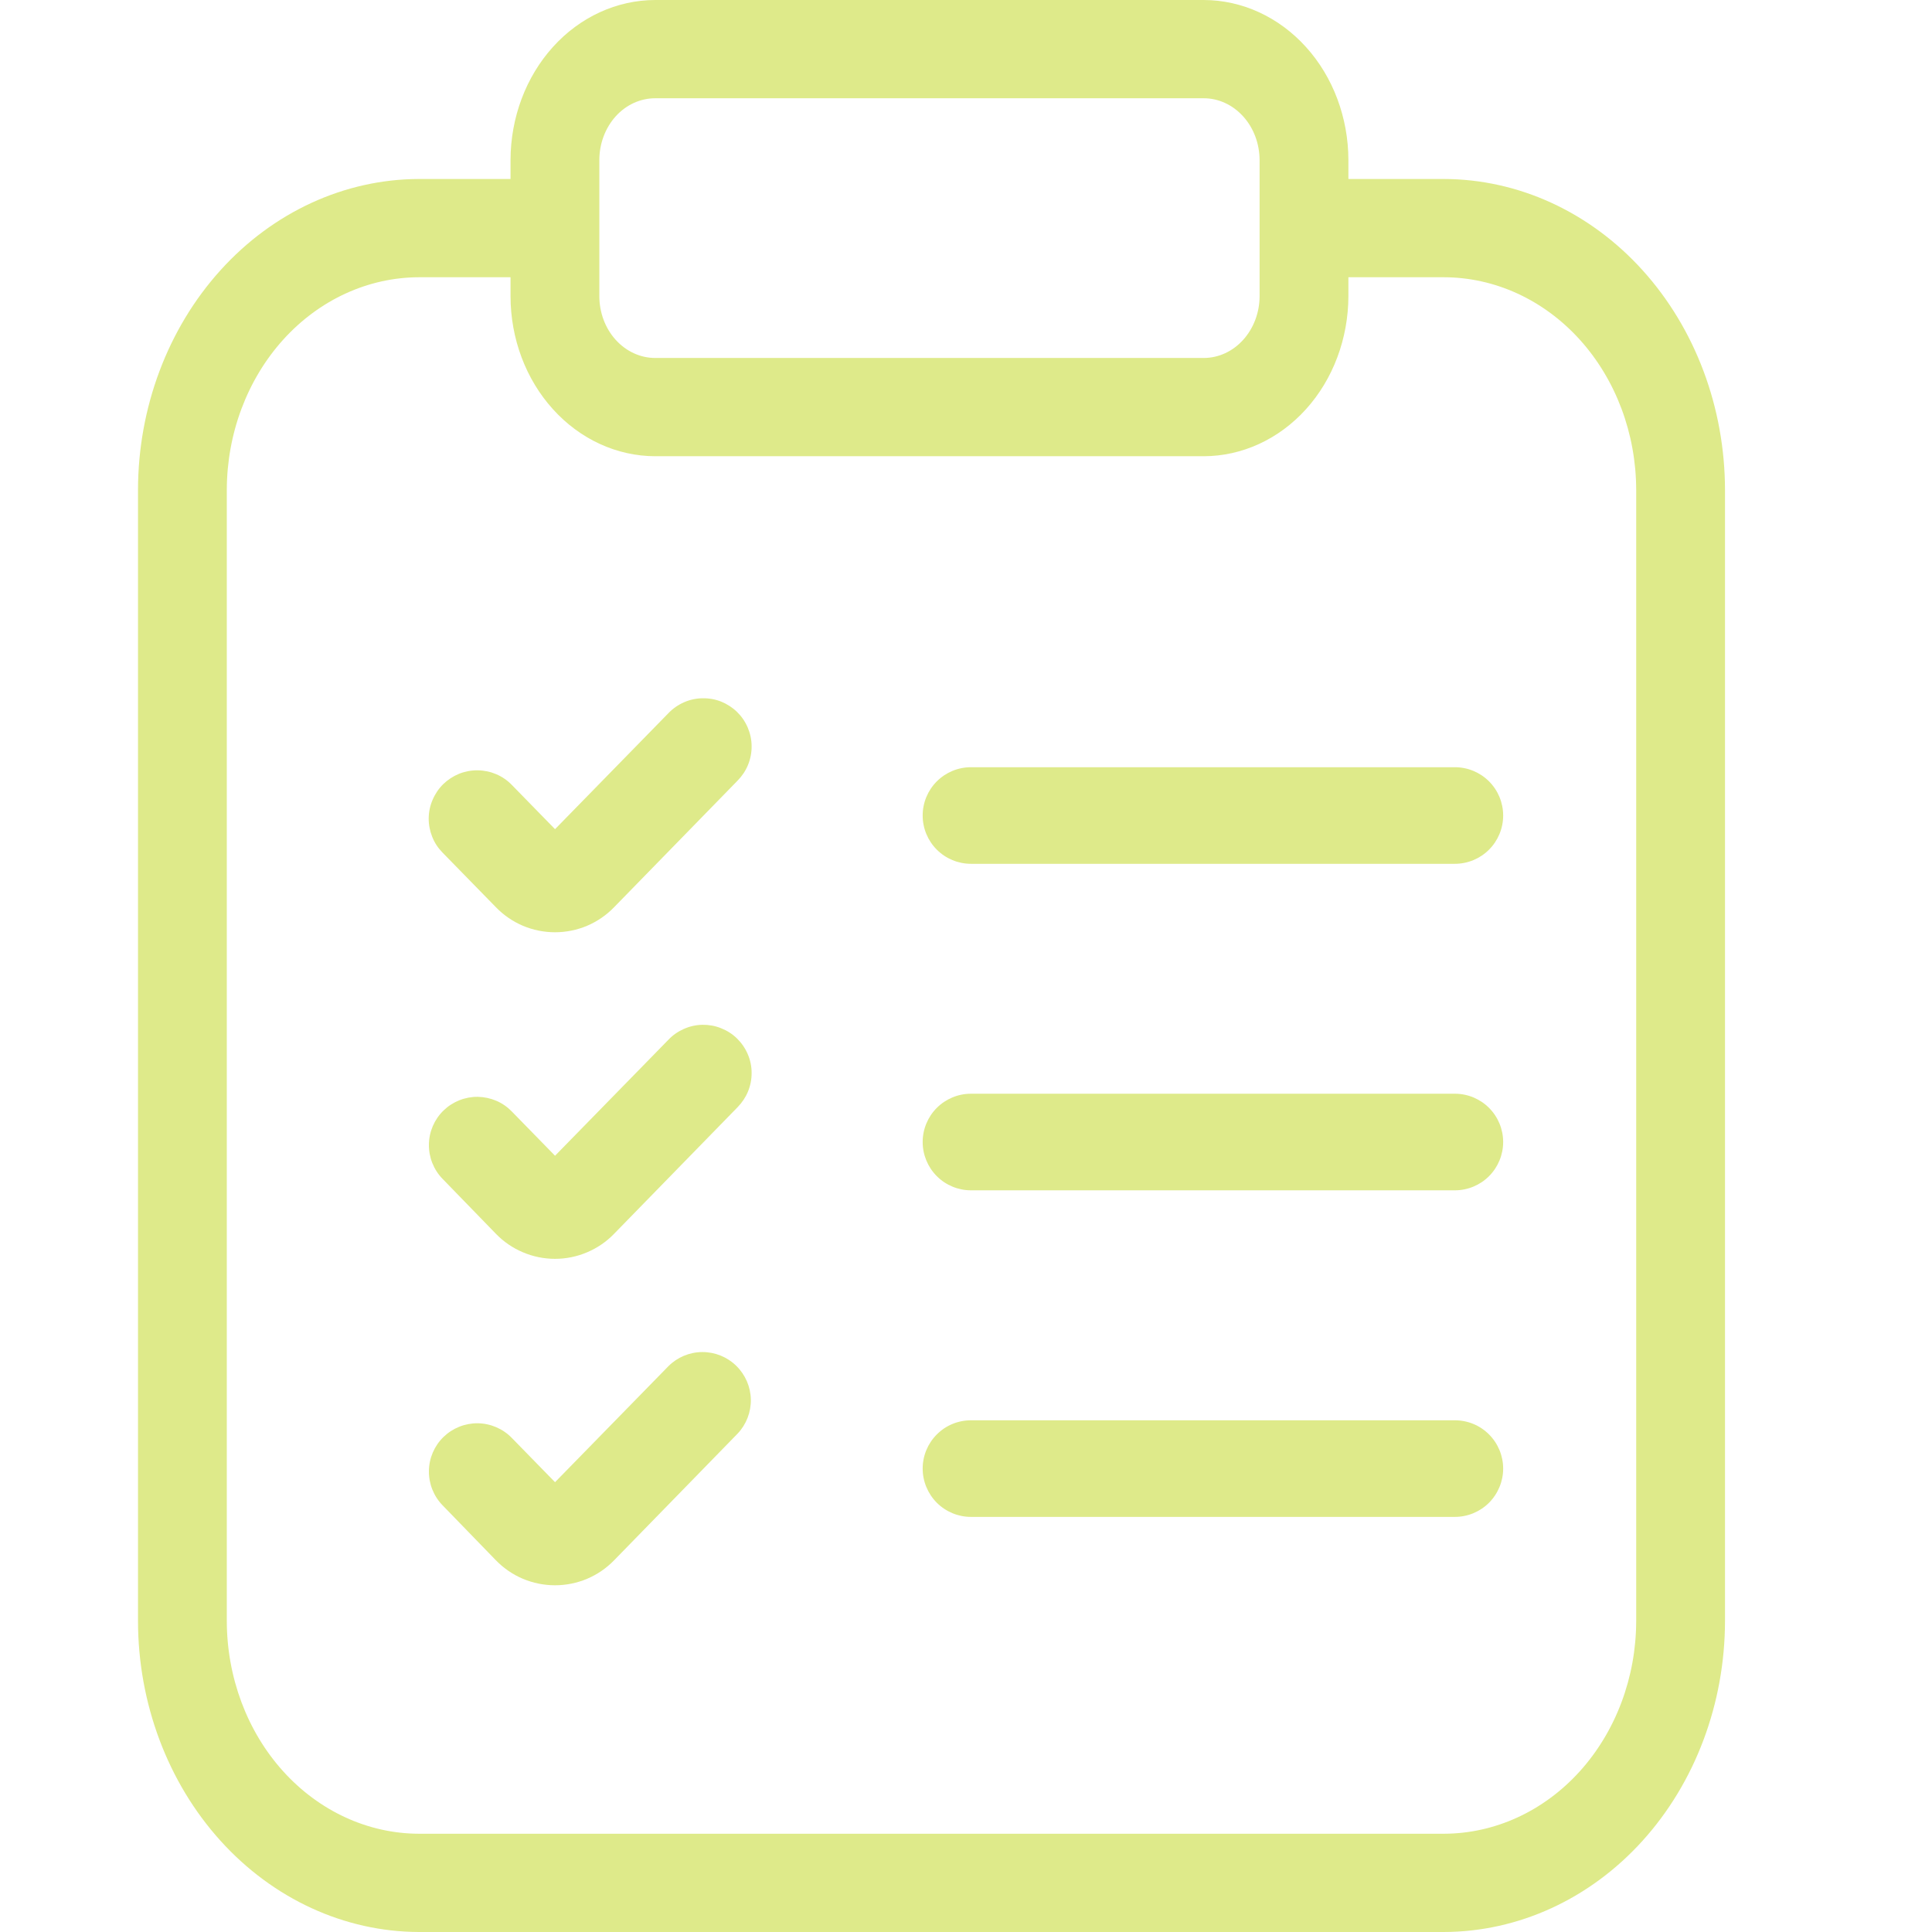<svg width="28" height="28" viewBox="0 0 28 28" fill="none" xmlns="http://www.w3.org/2000/svg">
<path d="M6.071 28H20.924C22.005 27.998 23.041 27.523 23.805 26.678C24.569 25.833 24.999 24.687 25 23.491V7.103C24.999 5.907 24.569 4.761 23.805 3.916C23.041 3.071 22.005 2.596 20.924 2.594H19.542V2.32C19.541 1.705 19.32 1.115 18.927 0.681C18.534 0.246 18.001 0.001 17.445 0H9.496C8.94 0.001 8.407 0.245 8.014 0.68C7.621 1.115 7.4 1.705 7.399 2.32V2.594H6.071C4.992 2.597 3.957 3.073 3.194 3.918C2.431 4.763 2.001 5.908 2 7.103V23.491C2.001 24.686 2.431 25.831 3.194 26.676C3.957 27.521 4.992 27.997 6.071 28ZM8.686 2.32C8.686 2.082 8.772 1.854 8.923 1.686C9.075 1.518 9.281 1.424 9.496 1.424H17.445C17.66 1.424 17.865 1.519 18.017 1.687C18.169 1.855 18.254 2.082 18.255 2.32V3.288V3.306C18.255 3.306 18.255 3.317 18.255 3.324V4.291C18.255 4.529 18.169 4.757 18.017 4.925C17.866 5.093 17.66 5.188 17.445 5.188H9.496C9.281 5.188 9.075 5.093 8.923 4.925C8.771 4.757 8.686 4.529 8.686 4.291V2.32ZM3.287 7.103C3.288 6.285 3.582 5.501 4.105 4.922C4.628 4.344 5.336 4.019 6.076 4.018H7.399V4.291C7.399 4.906 7.62 5.496 8.014 5.931C8.407 6.366 8.94 6.611 9.496 6.612H17.445C18.001 6.611 18.534 6.366 18.927 5.931C19.32 5.496 19.541 4.906 19.542 4.291V4.018H20.924C21.664 4.019 22.372 4.344 22.895 4.922C23.418 5.501 23.712 6.285 23.713 7.103V23.491C23.712 24.309 23.418 25.093 22.895 25.672C22.372 26.25 21.664 26.575 20.924 26.576H6.071C5.333 26.574 4.625 26.248 4.103 25.67C3.581 25.092 3.288 24.308 3.287 23.491V7.103Z" fill="#DEEA8A"/>
<path d="M14.072 12.519H21.085C21.271 12.519 21.449 12.445 21.58 12.314C21.711 12.183 21.785 12.005 21.785 11.819C21.785 11.633 21.711 11.455 21.58 11.324C21.449 11.193 21.271 11.119 21.085 11.119H14.072C13.886 11.119 13.708 11.193 13.577 11.324C13.446 11.455 13.372 11.633 13.372 11.819C13.372 12.005 13.446 12.183 13.577 12.314C13.708 12.445 13.886 12.519 14.072 12.519Z" fill="#DEEA8A"/>
<path d="M7.187 13.148C7.298 13.263 7.431 13.354 7.578 13.417C7.725 13.479 7.884 13.511 8.044 13.511C8.203 13.511 8.362 13.479 8.509 13.417C8.656 13.354 8.789 13.263 8.9 13.148L10.689 11.314C10.754 11.248 10.806 11.171 10.841 11.085C10.876 10.999 10.894 10.907 10.893 10.815C10.893 10.722 10.873 10.63 10.837 10.545C10.801 10.46 10.748 10.383 10.682 10.318C10.616 10.254 10.537 10.203 10.451 10.168C10.365 10.134 10.273 10.118 10.18 10.12C10.088 10.121 9.996 10.141 9.911 10.179C9.827 10.216 9.75 10.27 9.686 10.337L8.044 12.017L7.417 11.375C7.353 11.309 7.276 11.256 7.191 11.22C7.106 11.184 7.015 11.165 6.923 11.164C6.831 11.163 6.739 11.18 6.654 11.214C6.568 11.249 6.49 11.3 6.424 11.364C6.358 11.429 6.306 11.506 6.27 11.591C6.233 11.675 6.214 11.767 6.213 11.859C6.212 11.951 6.23 12.042 6.264 12.128C6.298 12.214 6.349 12.291 6.414 12.357L7.187 13.148Z" fill="#DEEA8A"/>
<path d="M14.072 17.251H21.085C21.271 17.251 21.449 17.177 21.58 17.046C21.711 16.915 21.785 16.736 21.785 16.551C21.785 16.365 21.711 16.187 21.58 16.056C21.449 15.925 21.271 15.851 21.085 15.851H14.072C13.886 15.851 13.708 15.925 13.577 16.056C13.446 16.187 13.372 16.365 13.372 16.551C13.372 16.736 13.446 16.915 13.577 17.046C13.708 17.177 13.886 17.251 14.072 17.251Z" fill="#DEEA8A"/>
<path d="M7.187 17.881C7.298 17.996 7.431 18.087 7.578 18.149C7.726 18.212 7.884 18.244 8.044 18.244C8.203 18.244 8.362 18.212 8.509 18.149C8.656 18.087 8.789 17.996 8.9 17.881L10.689 16.047C10.754 15.981 10.806 15.903 10.841 15.818C10.876 15.732 10.894 15.64 10.893 15.547C10.893 15.455 10.874 15.363 10.837 15.278C10.801 15.193 10.748 15.116 10.682 15.051C10.616 14.986 10.537 14.936 10.451 14.902C10.365 14.867 10.273 14.851 10.18 14.852C10.088 14.854 9.996 14.874 9.911 14.912C9.827 14.949 9.75 15.002 9.686 15.07L8.044 16.75L7.417 16.108C7.353 16.042 7.277 15.989 7.192 15.953C7.107 15.917 7.017 15.898 6.925 15.896C6.739 15.894 6.56 15.966 6.427 16.095C6.294 16.225 6.218 16.402 6.216 16.588C6.214 16.774 6.285 16.953 6.415 17.086L7.187 17.881Z" fill="#DEEA8A"/>
<path d="M14.072 21.984H21.085C21.271 21.984 21.449 21.91 21.58 21.779C21.711 21.647 21.785 21.469 21.785 21.284C21.785 21.098 21.711 20.92 21.58 20.789C21.449 20.657 21.271 20.584 21.085 20.584H14.072C13.886 20.584 13.708 20.657 13.577 20.789C13.446 20.92 13.372 21.098 13.372 21.284C13.372 21.469 13.446 21.647 13.577 21.779C13.708 21.91 13.886 21.984 14.072 21.984Z" fill="#DEEA8A"/>
<path d="M7.187 22.613C7.298 22.727 7.431 22.819 7.578 22.881C7.726 22.943 7.884 22.975 8.044 22.975C8.203 22.975 8.362 22.943 8.509 22.881C8.656 22.819 8.789 22.727 8.9 22.613L10.689 20.778C10.816 20.645 10.885 20.466 10.882 20.282C10.878 20.098 10.802 19.923 10.67 19.794C10.538 19.665 10.361 19.594 10.177 19.595C9.993 19.596 9.816 19.67 9.686 19.801L8.044 21.481L7.417 20.839C7.288 20.706 7.11 20.63 6.925 20.627C6.739 20.625 6.56 20.697 6.427 20.826C6.294 20.956 6.218 21.133 6.216 21.319C6.214 21.505 6.285 21.684 6.415 21.817L7.187 22.613Z" fill="#DEEA8A"/>
</svg>
